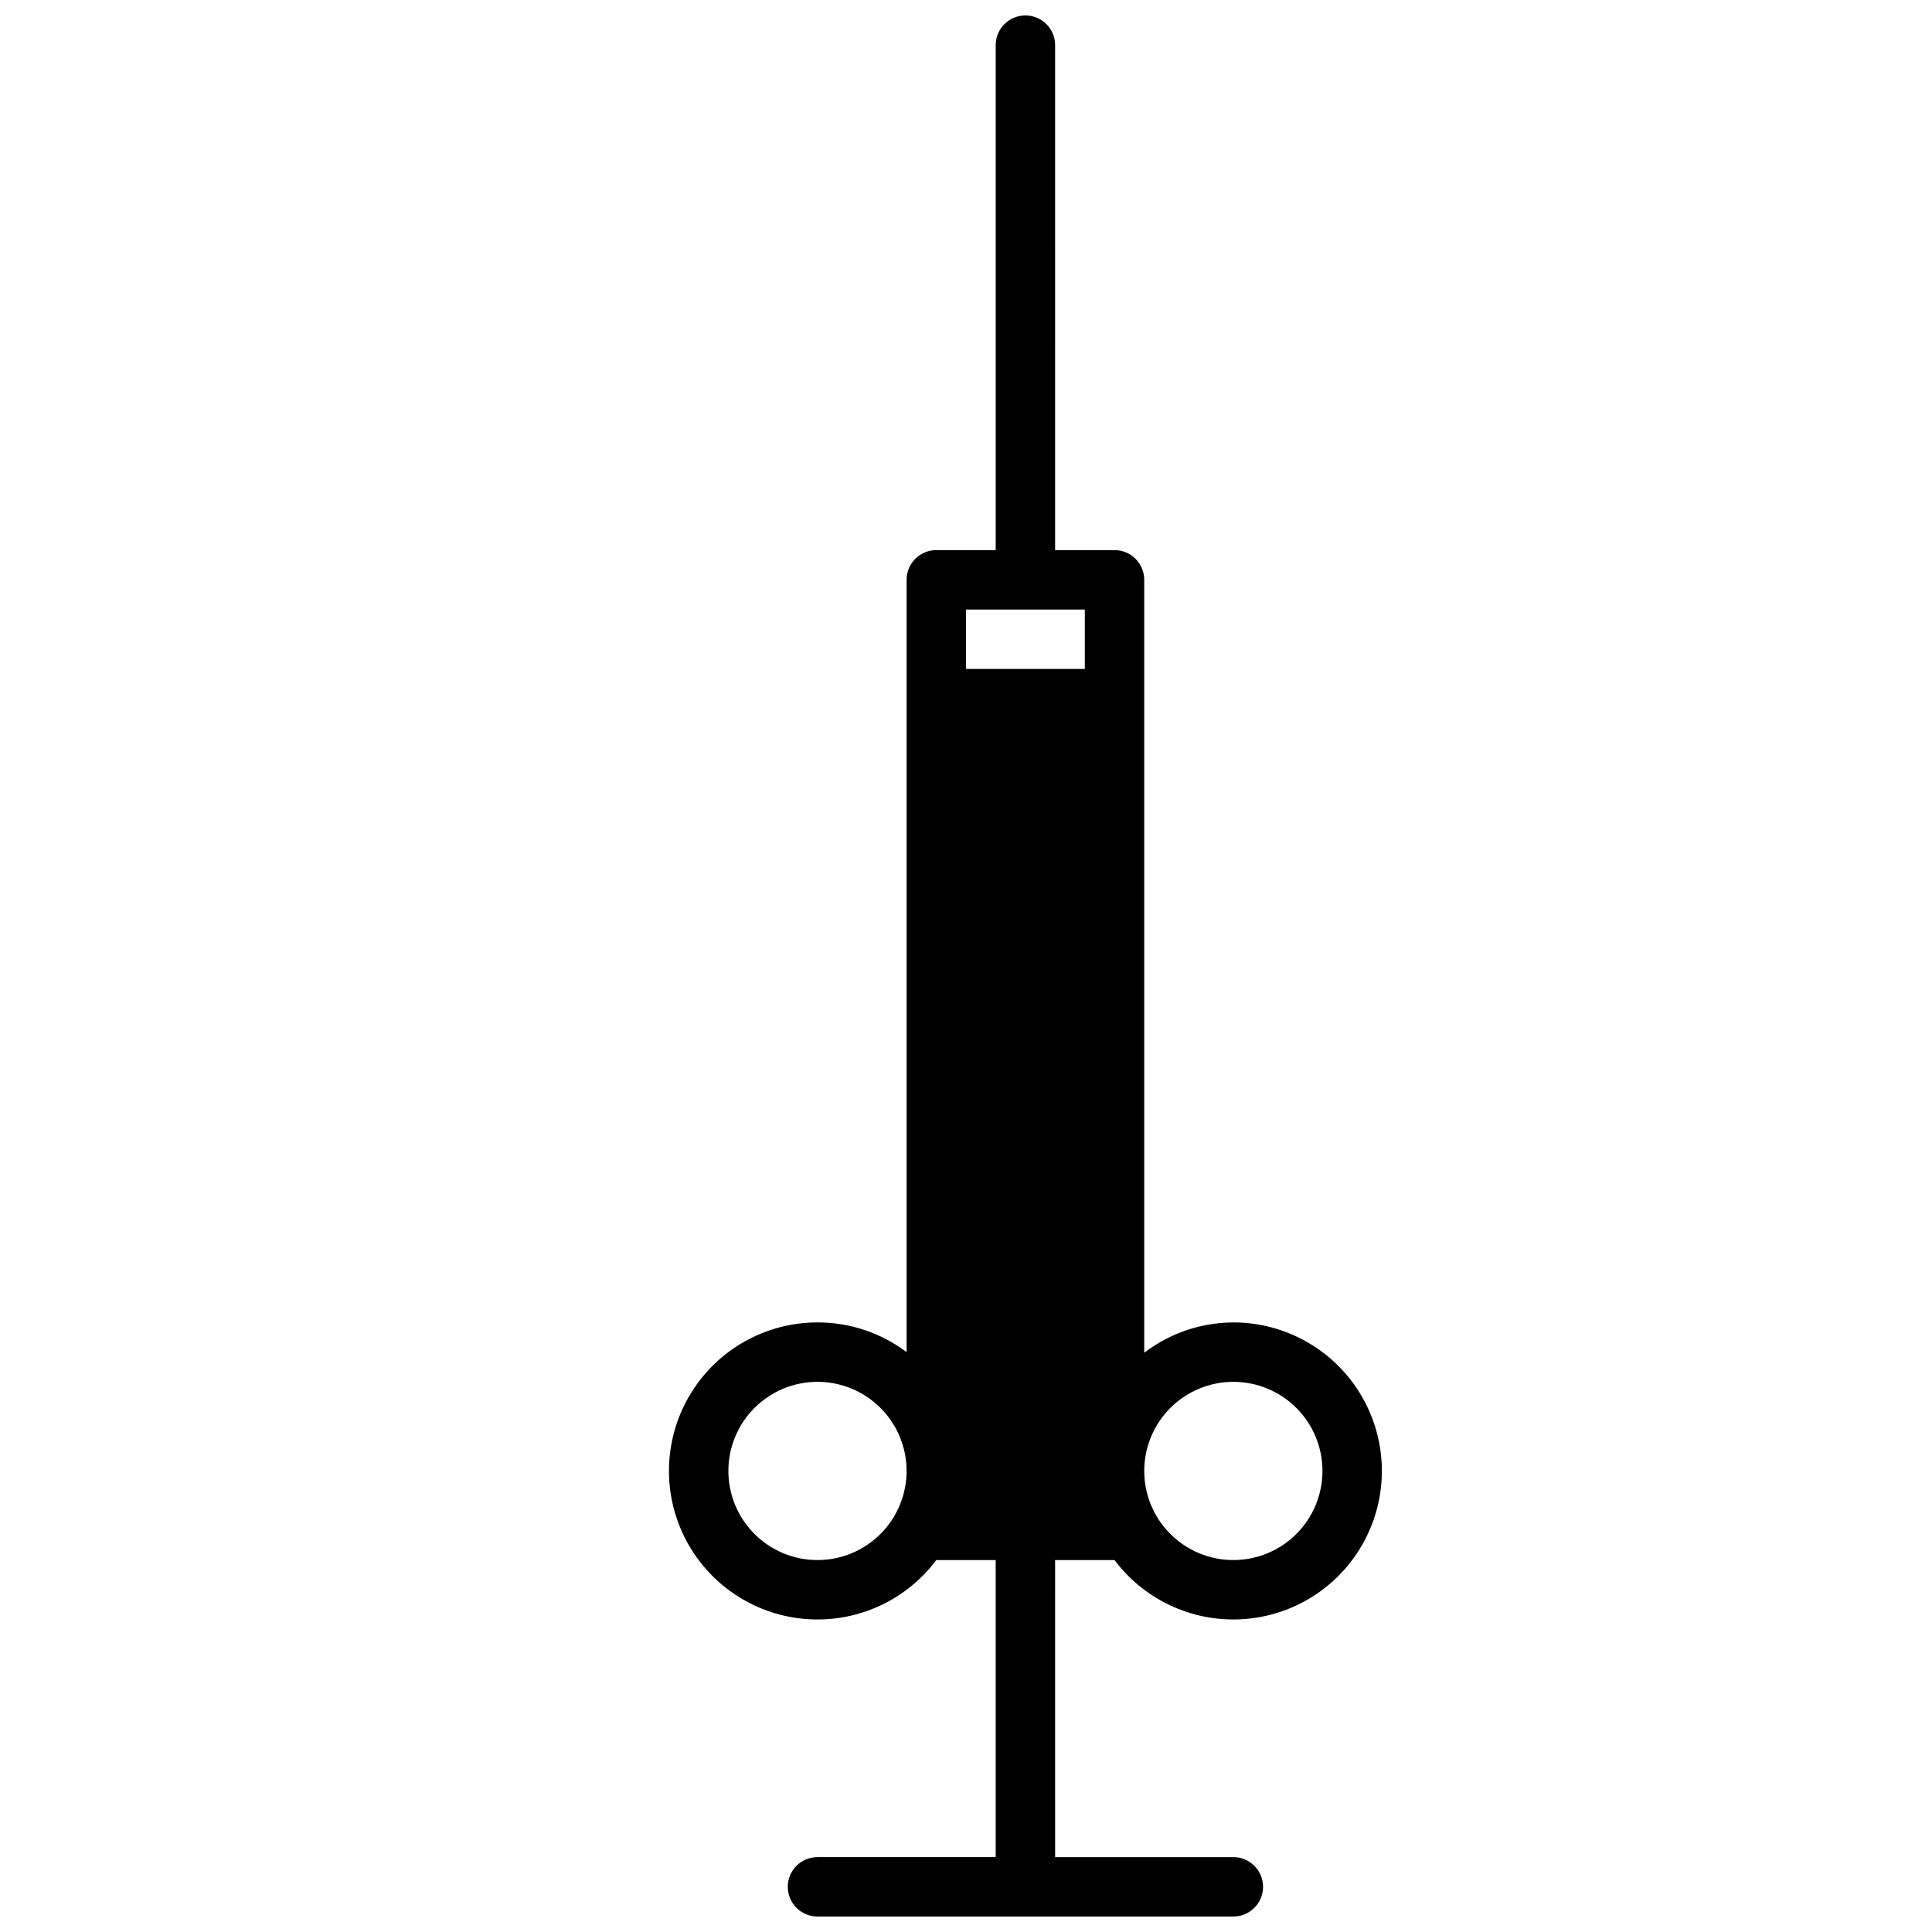 <?xml version="1.0" encoding="UTF-8"?>
<!-- Uploaded to: SVG Repo, www.svgrepo.com, Generator: SVG Repo Mixer Tools -->
<svg width="800px" height="800px" version="1.1" viewBox="144 144 512 512" xmlns="http://www.w3.org/2000/svg">
 <defs>
  <clipPath id="a">
   <path d="m321 148.09h190v503.81h-190z"/>
  </clipPath>
 </defs>
 <g clip-path="url(#a)">
  <path d="m470.85 494.46c-8.539 0.023-16.836 2.844-23.617 8.031v-204.83c0-2.09-0.828-4.094-2.305-5.566-1.477-1.477-3.481-2.309-5.566-2.309h-15.742l-0.004-133.82c0-4.348-3.523-7.871-7.871-7.871-4.348 0-7.871 3.523-7.871 7.871v133.82h-15.746c-4.348 0-7.871 3.527-7.871 7.875v204.67c-6.801-5.133-15.094-7.894-23.617-7.875-13.641 0-26.309 7.066-33.48 18.668-7.172 11.605-7.824 26.094-1.723 38.297 6.102 12.199 18.082 20.375 31.672 21.598 13.586 1.227 26.836-4.672 35.02-15.586h15.742v78.719h-47.23v0.004c-4.348 0-7.871 3.523-7.871 7.871s3.523 7.871 7.871 7.871h110.21c4.348 0 7.871-3.523 7.871-7.871s-3.523-7.871-7.871-7.871h-47.23l-0.004-78.723h15.746c8.184 10.914 21.438 16.812 35.023 15.586 13.586-1.223 25.566-9.398 31.668-21.598 6.102-12.203 5.449-26.691-1.723-38.297-7.172-11.602-19.84-18.668-33.48-18.668zm-70.848-188.93h31.488v15.742h-31.488zm-39.363 251.9c-6.262 0-12.27-2.488-16.699-6.914-4.426-4.43-6.914-10.438-6.914-16.699 0-6.266 2.488-12.273 6.914-16.699 4.43-4.43 10.438-6.918 16.699-6.918 6.266 0 12.273 2.488 16.699 6.918 4.43 4.426 6.918 10.434 6.918 16.699 0 6.262-2.488 12.27-6.918 16.699-4.426 4.426-10.434 6.914-16.699 6.914zm110.21 0h0.004c-6.266 0-12.27-2.488-16.699-6.914-4.43-4.43-6.918-10.438-6.918-16.699 0-6.266 2.488-12.273 6.918-16.699 4.43-4.43 10.434-6.918 16.699-6.918 6.262 0 12.27 2.488 16.699 6.918 4.43 4.426 6.914 10.434 6.914 16.699 0 6.262-2.484 12.27-6.914 16.699-4.43 4.426-10.438 6.914-16.699 6.914z"/>
 </g>
</svg>